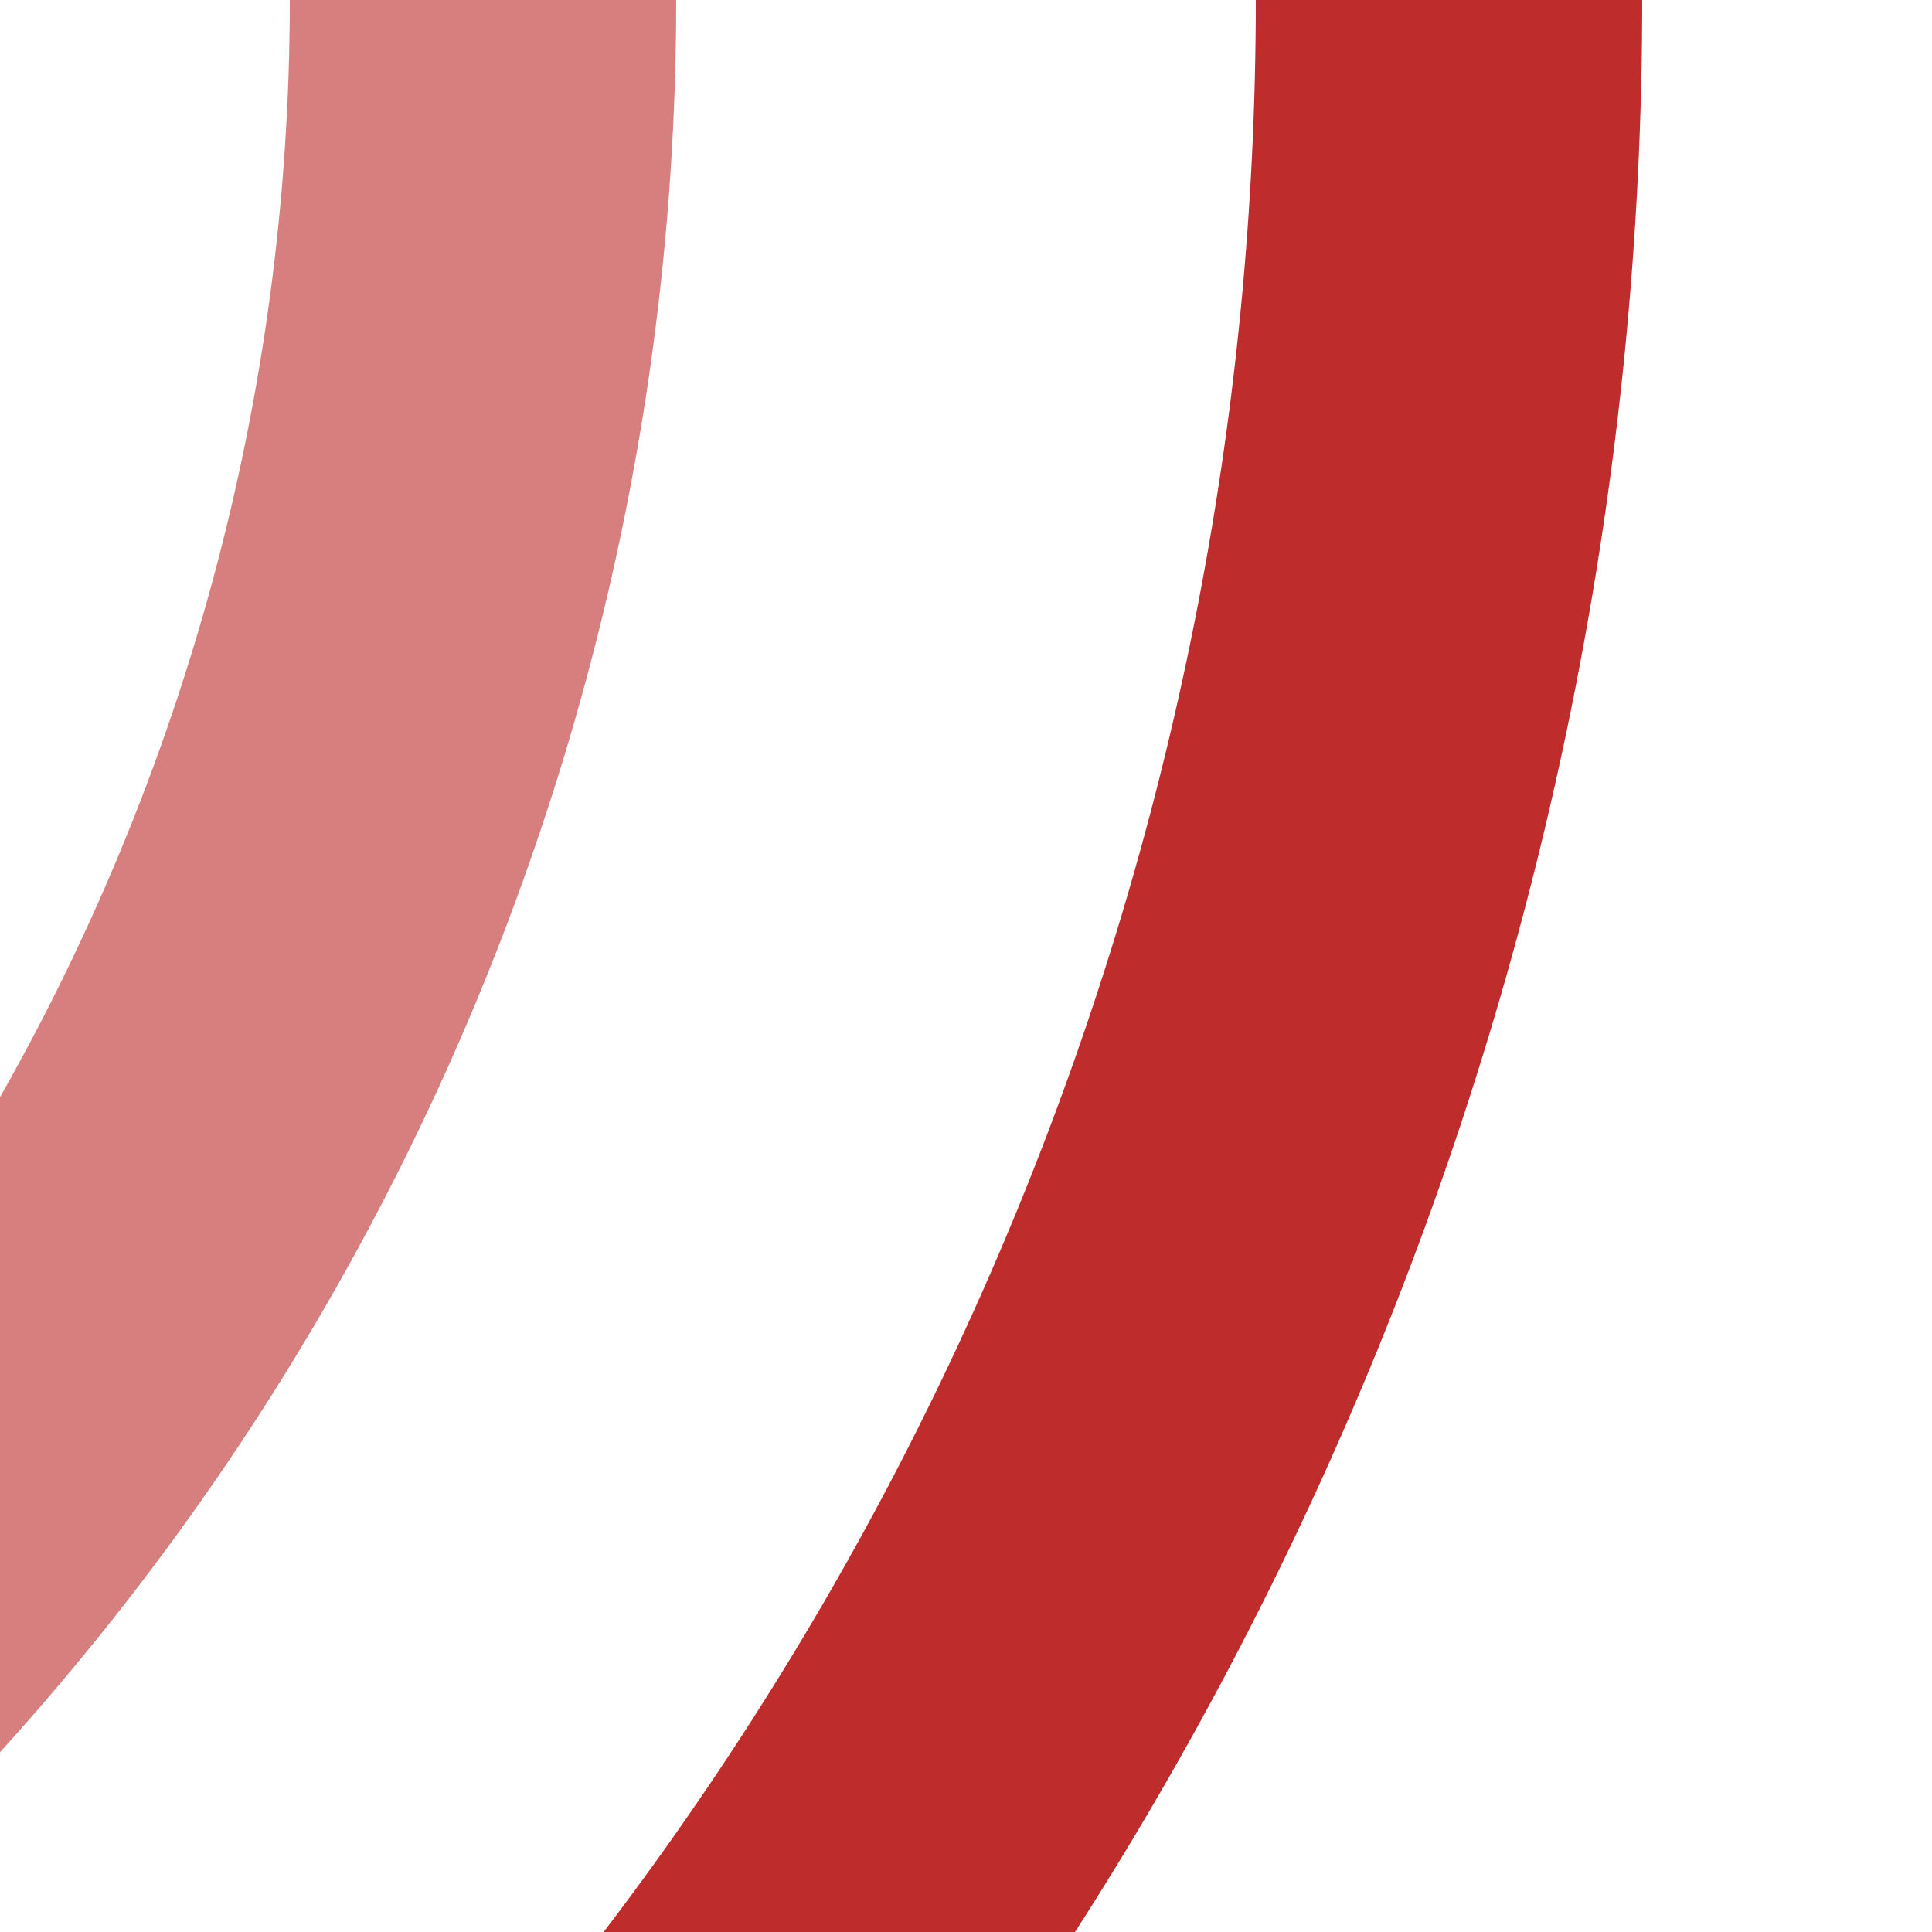 <?xml version="1.0" encoding="utf-8"?>
<svg xmlns="http://www.w3.org/2000/svg" width="500" height="500">
 <title>ekvSTR3</title>
 <g stroke-width="100" fill="none">
  <circle stroke="#D77F7E" cx="-500" cy="0" r="625"/>
  <circle stroke="#BE2D2C" cx="-500" cy="0" r="875"/>
 </g>
</svg>
